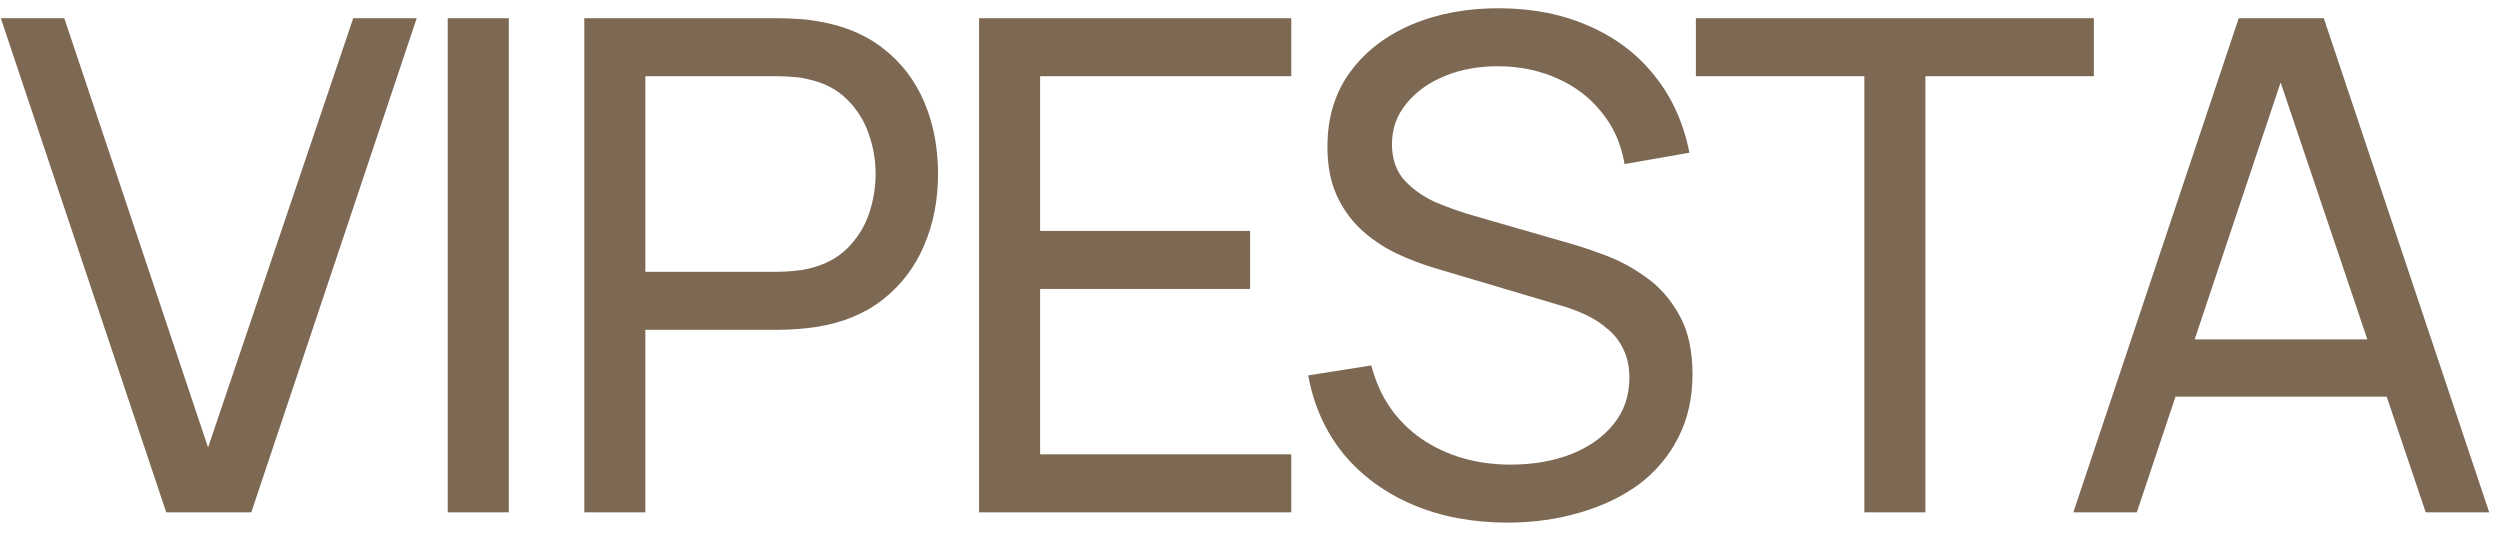 <?xml version="1.0" encoding="UTF-8"?> <svg xmlns="http://www.w3.org/2000/svg" width="69" height="15" viewBox="0 0 69 15" fill="none"><path d="M4.588 14.14L0.023 0.503H1.775L5.743 12.35L9.749 0.503H11.501L6.936 14.14H4.588ZM12.357 14.14V0.503H14.043V14.14H12.357ZM16.127 14.14V0.503H21.515C21.648 0.503 21.806 0.509 21.989 0.522C22.172 0.528 22.349 0.547 22.519 0.579C23.258 0.692 23.876 0.945 24.375 1.336C24.88 1.728 25.259 2.223 25.512 2.823C25.764 3.416 25.89 4.076 25.89 4.802C25.89 5.522 25.761 6.182 25.502 6.781C25.25 7.375 24.871 7.871 24.366 8.268C23.867 8.66 23.251 8.912 22.519 9.026C22.349 9.051 22.172 9.07 21.989 9.083C21.806 9.095 21.648 9.102 21.515 9.102H17.812V14.14H16.127ZM17.812 7.501H21.458C21.578 7.501 21.714 7.495 21.866 7.482C22.023 7.47 22.172 7.448 22.311 7.416C22.746 7.315 23.1 7.132 23.371 6.867C23.649 6.595 23.851 6.28 23.977 5.92C24.104 5.554 24.167 5.181 24.167 4.802C24.167 4.423 24.104 4.054 23.977 3.694C23.851 3.328 23.649 3.009 23.371 2.738C23.1 2.466 22.746 2.283 22.311 2.189C22.172 2.151 22.023 2.129 21.866 2.122C21.714 2.11 21.578 2.103 21.458 2.103H17.812V7.501ZM27.022 14.14V0.503H35.639V2.103H28.707V6.374H34.503V7.975H28.707V12.539H35.639V14.14H27.022ZM41.609 14.424C40.643 14.424 39.772 14.26 38.995 13.931C38.225 13.603 37.587 13.136 37.082 12.53C36.584 11.917 36.258 11.194 36.107 10.361L37.849 10.086C38.07 10.945 38.528 11.617 39.223 12.104C39.923 12.583 40.747 12.823 41.694 12.823C42.307 12.823 42.859 12.729 43.352 12.539C43.85 12.344 44.245 12.066 44.535 11.706C44.826 11.346 44.971 10.92 44.971 10.427C44.971 10.124 44.917 9.866 44.81 9.651C44.709 9.43 44.567 9.244 44.384 9.092C44.207 8.934 44.005 8.802 43.778 8.694C43.55 8.587 43.314 8.499 43.067 8.429L39.592 7.397C39.213 7.283 38.847 7.141 38.493 6.971C38.14 6.794 37.824 6.576 37.546 6.317C37.269 6.052 37.048 5.737 36.883 5.37C36.719 4.998 36.637 4.559 36.637 4.054C36.637 3.246 36.846 2.558 37.262 1.99C37.685 1.415 38.257 0.976 38.976 0.673C39.696 0.37 40.507 0.222 41.41 0.228C42.326 0.235 43.143 0.399 43.863 0.721C44.589 1.036 45.189 1.491 45.662 2.084C46.142 2.678 46.464 3.388 46.628 4.215L44.838 4.528C44.744 3.972 44.532 3.495 44.204 3.098C43.882 2.694 43.478 2.384 42.992 2.17C42.505 1.949 41.972 1.835 41.391 1.829C40.836 1.822 40.334 1.911 39.886 2.094C39.437 2.277 39.081 2.533 38.815 2.861C38.55 3.183 38.418 3.555 38.418 3.978C38.418 4.395 38.538 4.733 38.778 4.992C39.017 5.244 39.311 5.446 39.658 5.598C40.012 5.743 40.356 5.863 40.69 5.958L43.285 6.706C43.582 6.788 43.923 6.901 44.308 7.047C44.699 7.192 45.078 7.397 45.444 7.662C45.81 7.921 46.114 8.268 46.353 8.704C46.593 9.133 46.713 9.676 46.713 10.333C46.713 10.989 46.581 11.573 46.316 12.085C46.057 12.596 45.694 13.025 45.227 13.373C44.759 13.713 44.216 13.972 43.598 14.149C42.979 14.332 42.316 14.424 41.609 14.424ZM51.456 14.14V2.103H46.806V0.503H57.791V2.103H53.141V14.14H51.456ZM57.224 14.14L61.789 0.503H64.137L68.702 14.14H66.95L62.679 1.488H63.209L58.976 14.14H57.224ZM59.421 10.948V9.367H66.505V10.948H59.421Z" fill="#7D6953"></path></svg> 
